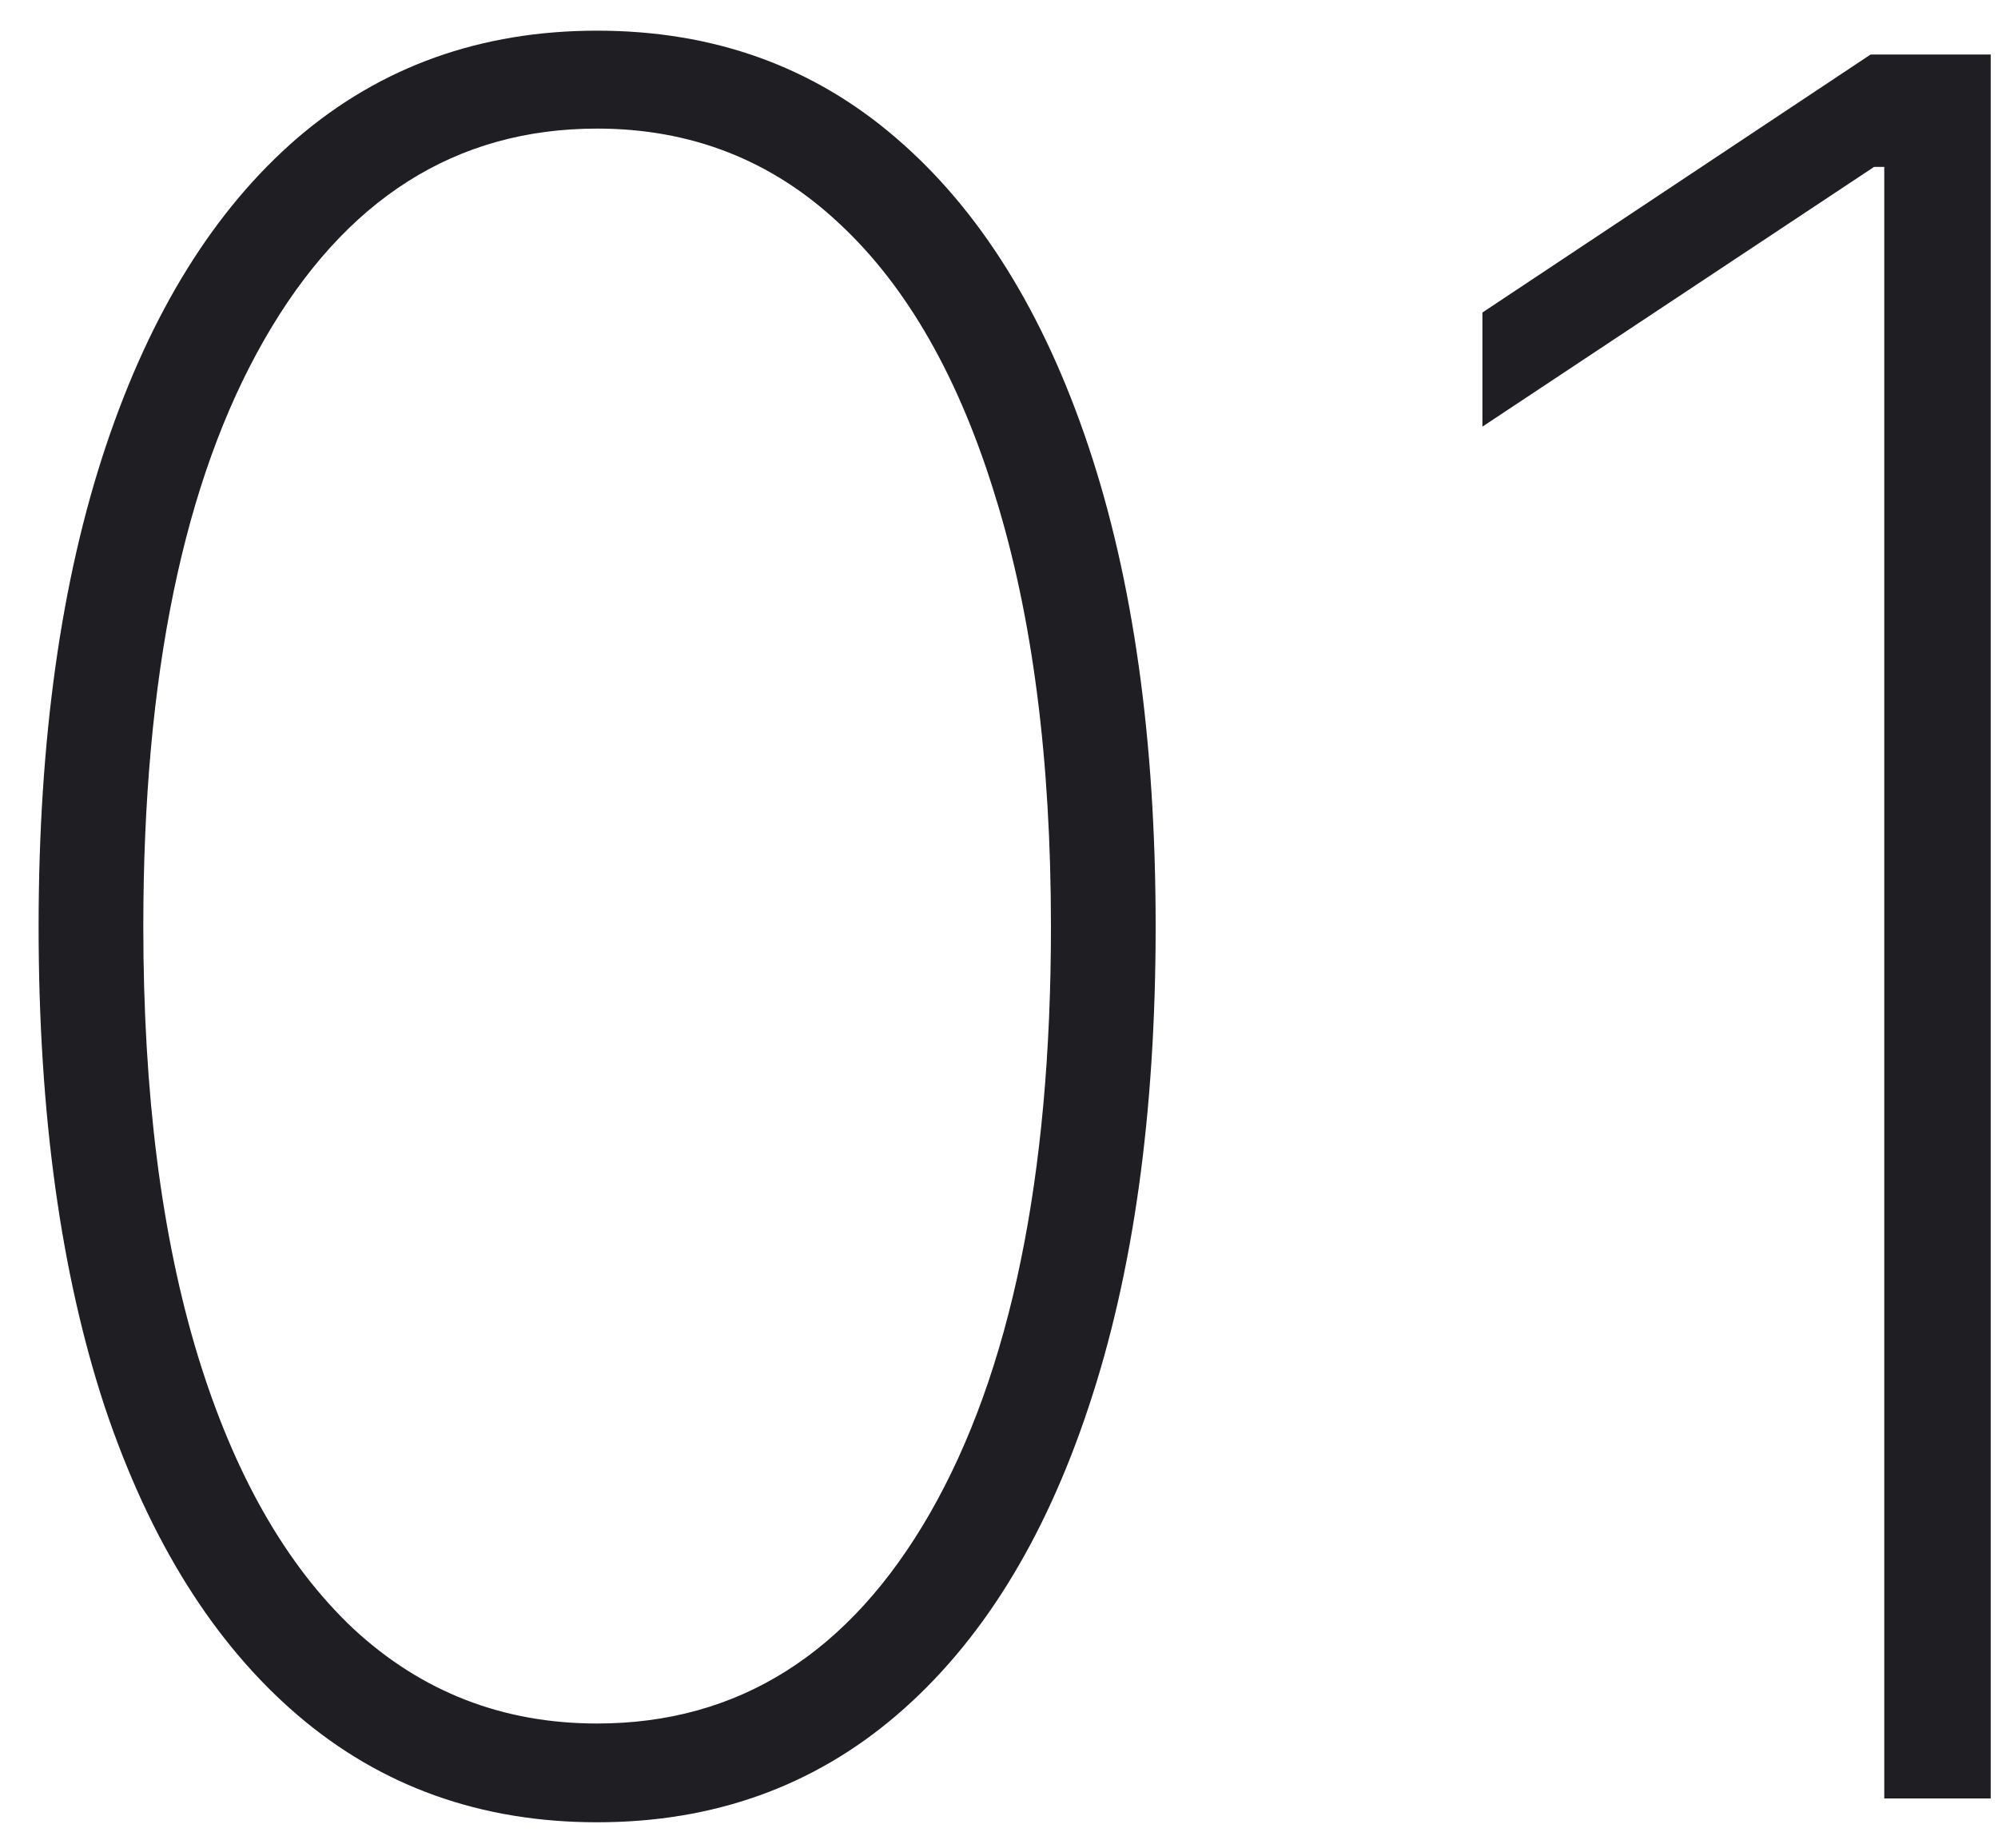 <svg width="40" height="37" viewBox="0 0 40 37" fill="none" xmlns="http://www.w3.org/2000/svg">
<path d="M11.954 36.477C9.625 36.477 7.625 35.761 5.955 34.33C4.284 32.898 3 30.847 2.102 28.176C1.216 25.494 0.773 22.284 0.773 18.546C0.773 14.818 1.222 11.614 2.119 8.932C3.017 6.25 4.295 4.193 5.955 2.761C7.625 1.33 9.625 0.614 11.954 0.614C14.284 0.614 16.278 1.33 17.938 2.761C19.608 4.193 20.892 6.25 21.79 8.932C22.688 11.614 23.136 14.818 23.136 18.546C23.136 22.284 22.688 25.494 21.79 28.176C20.903 30.847 19.625 32.898 17.954 34.33C16.284 35.761 14.284 36.477 11.954 36.477ZM11.954 34.5C14.784 34.5 17.006 33.097 18.619 30.29C20.233 27.472 21.04 23.557 21.04 18.546C21.04 15.204 20.671 12.341 19.932 9.955C19.204 7.568 18.165 5.744 16.812 4.483C15.46 3.21 13.841 2.574 11.954 2.574C9.125 2.574 6.903 3.983 5.29 6.801C3.676 9.619 2.869 13.534 2.869 18.546C2.869 21.886 3.233 24.75 3.96 27.136C4.688 29.511 5.727 31.335 7.08 32.608C8.443 33.869 10.068 34.5 11.954 34.5ZM39.854 1.091V36H37.723V3.341H37.519L29.678 8.54V6.256L37.45 1.091H39.854Z" fill="#1E1E23"/>
</svg>
